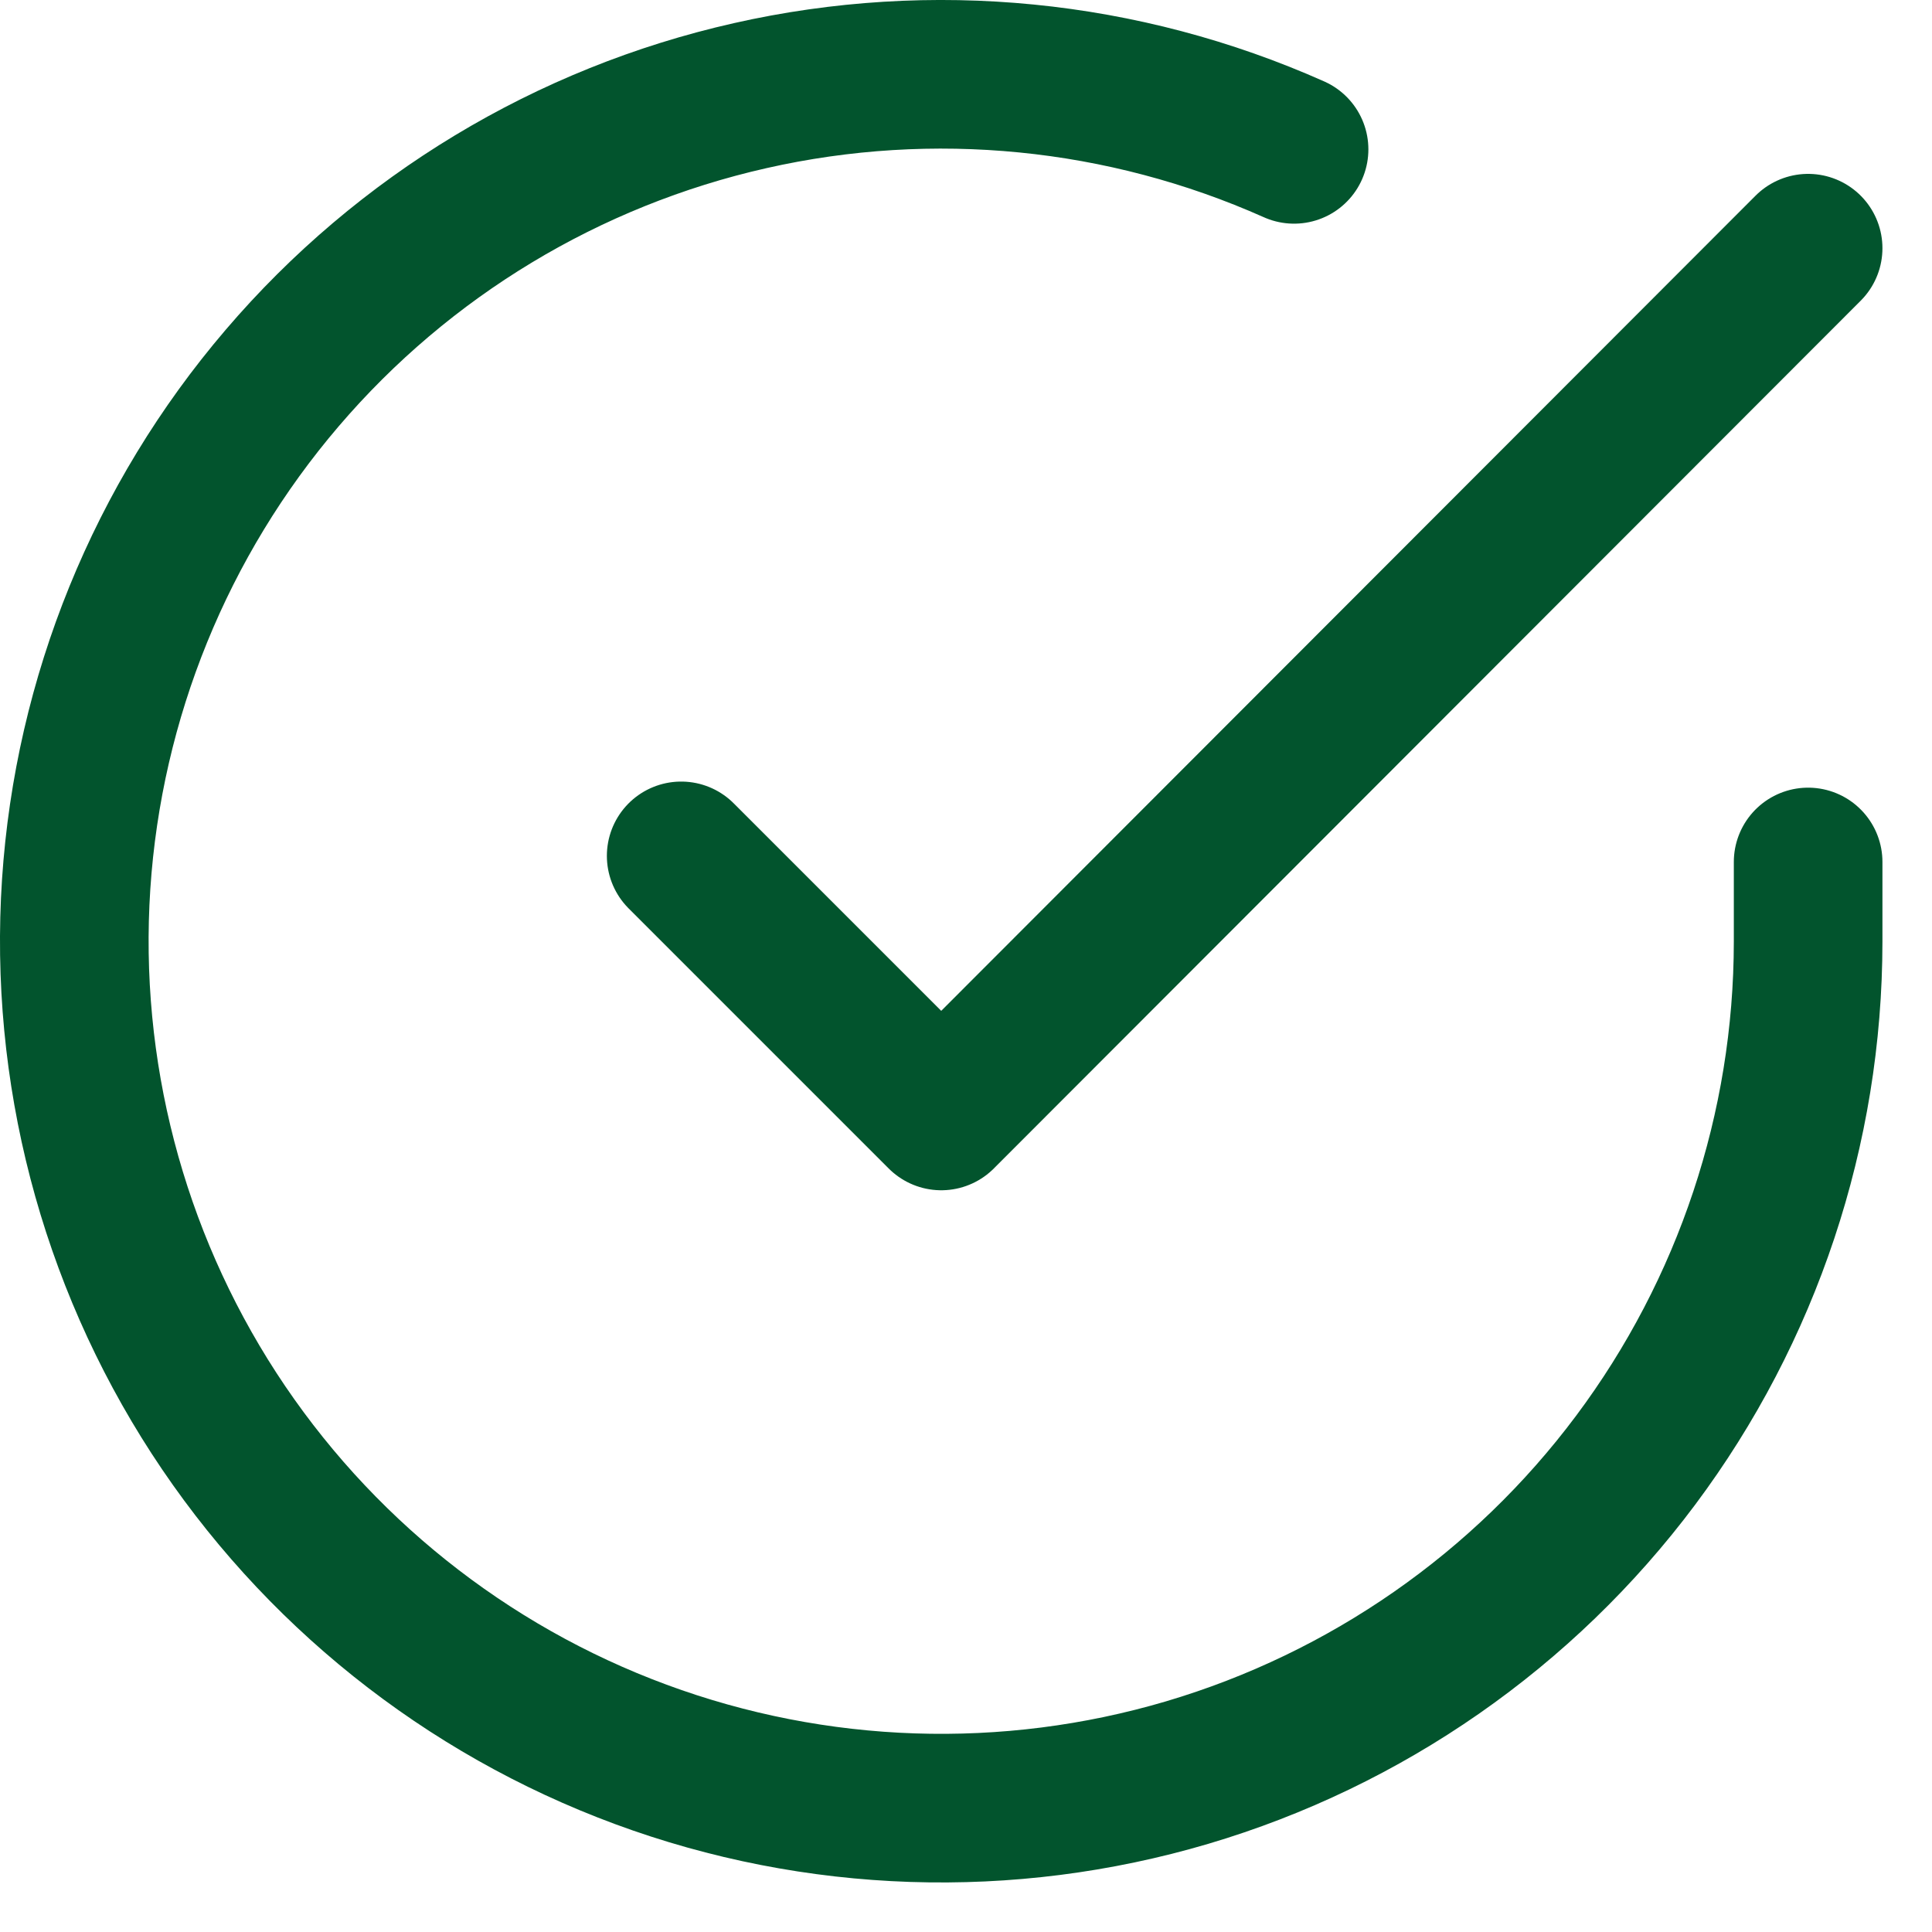 <?xml version="1.0" encoding="utf-8"?>
<svg xmlns="http://www.w3.org/2000/svg" fill="none" height="100%" overflow="visible" preserveAspectRatio="none" style="display: block;" viewBox="0 0 26 26" width="100%">
<path d="M24.333 11.6V12.673C24.332 15.189 23.517 17.637 22.011 19.652C20.505 21.667 18.387 23.141 15.975 23.855C13.562 24.568 10.983 24.482 8.624 23.61C6.264 22.738 4.249 21.127 2.879 19.017C1.51 16.906 0.86 14.409 1.025 11.899C1.191 9.389 2.163 6.999 3.798 5.087C5.433 3.174 7.642 1.841 10.096 1.287C12.55 0.732 15.117 0.986 17.415 2.01M24.333 3.34L12.667 15.018L9.167 11.518" id="Icon" stroke="#02542D" stroke-linecap="round" stroke-linejoin="round" stroke-width="2"/>
</svg>